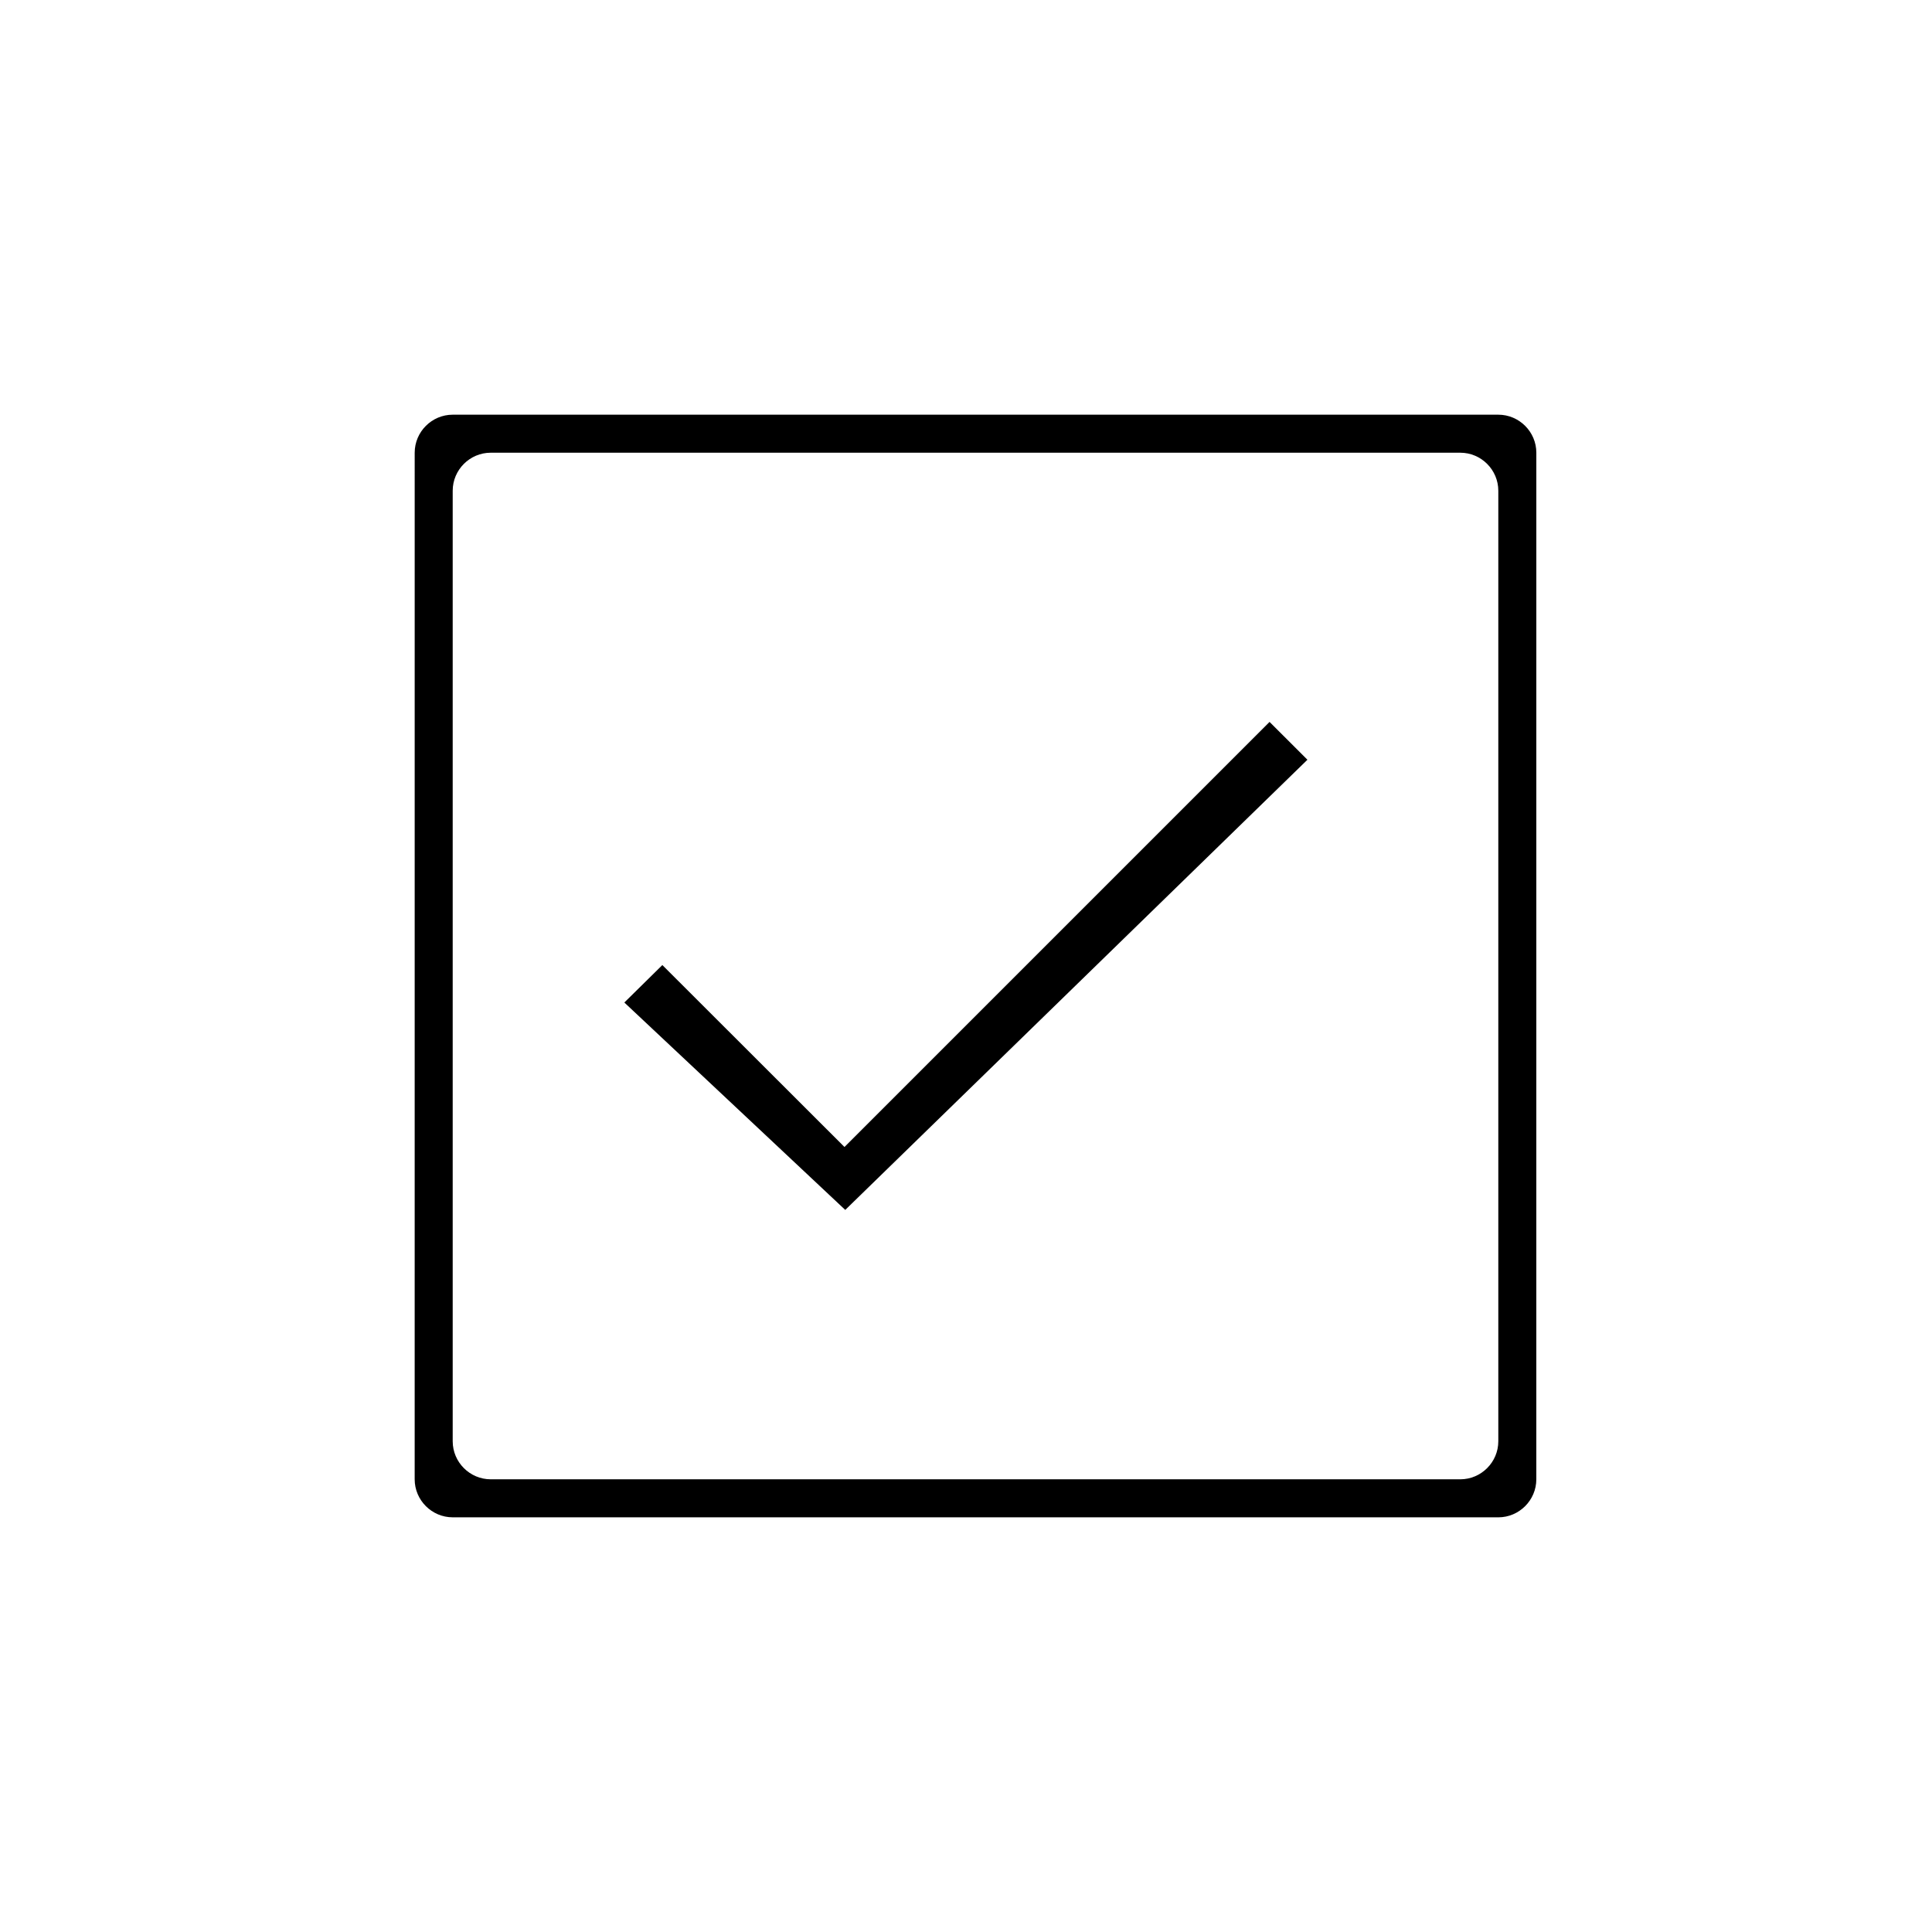 <?xml version="1.0" encoding="UTF-8"?>
<!-- Uploaded to: SVG Repo, www.svgrepo.com, Generator: SVG Repo Mixer Tools -->
<svg fill="#000000" width="800px" height="800px" version="1.1" viewBox="144 144 512 512" xmlns="http://www.w3.org/2000/svg">
 <g>
  <path d="m551.14 536.03c0 5.543-4.535 10.078-10.078 10.078l-277.09-0.004c-5.543 0-10.078-4.535-10.078-10.078l0.004-272.05c0-5.543 4.535-10.078 10.078-10.078h277.09c5.543 0 10.078 4.535 10.078 10.078zm-287.17-10.078c0 5.543 4.535 10.078 10.078 10.078h256.94c5.543 0 10.078-4.535 10.078-10.078v-251.9c0-5.543-4.535-10.078-10.078-10.078h-256.94c-5.543 0-10.078 4.535-10.078 10.078z"/>
  <path d="m490.48 345.34-122.48 119.3-58.543-54.965 10.074-9.926 48.266 48.215 112.65-112.65z"/>
 </g>
</svg>